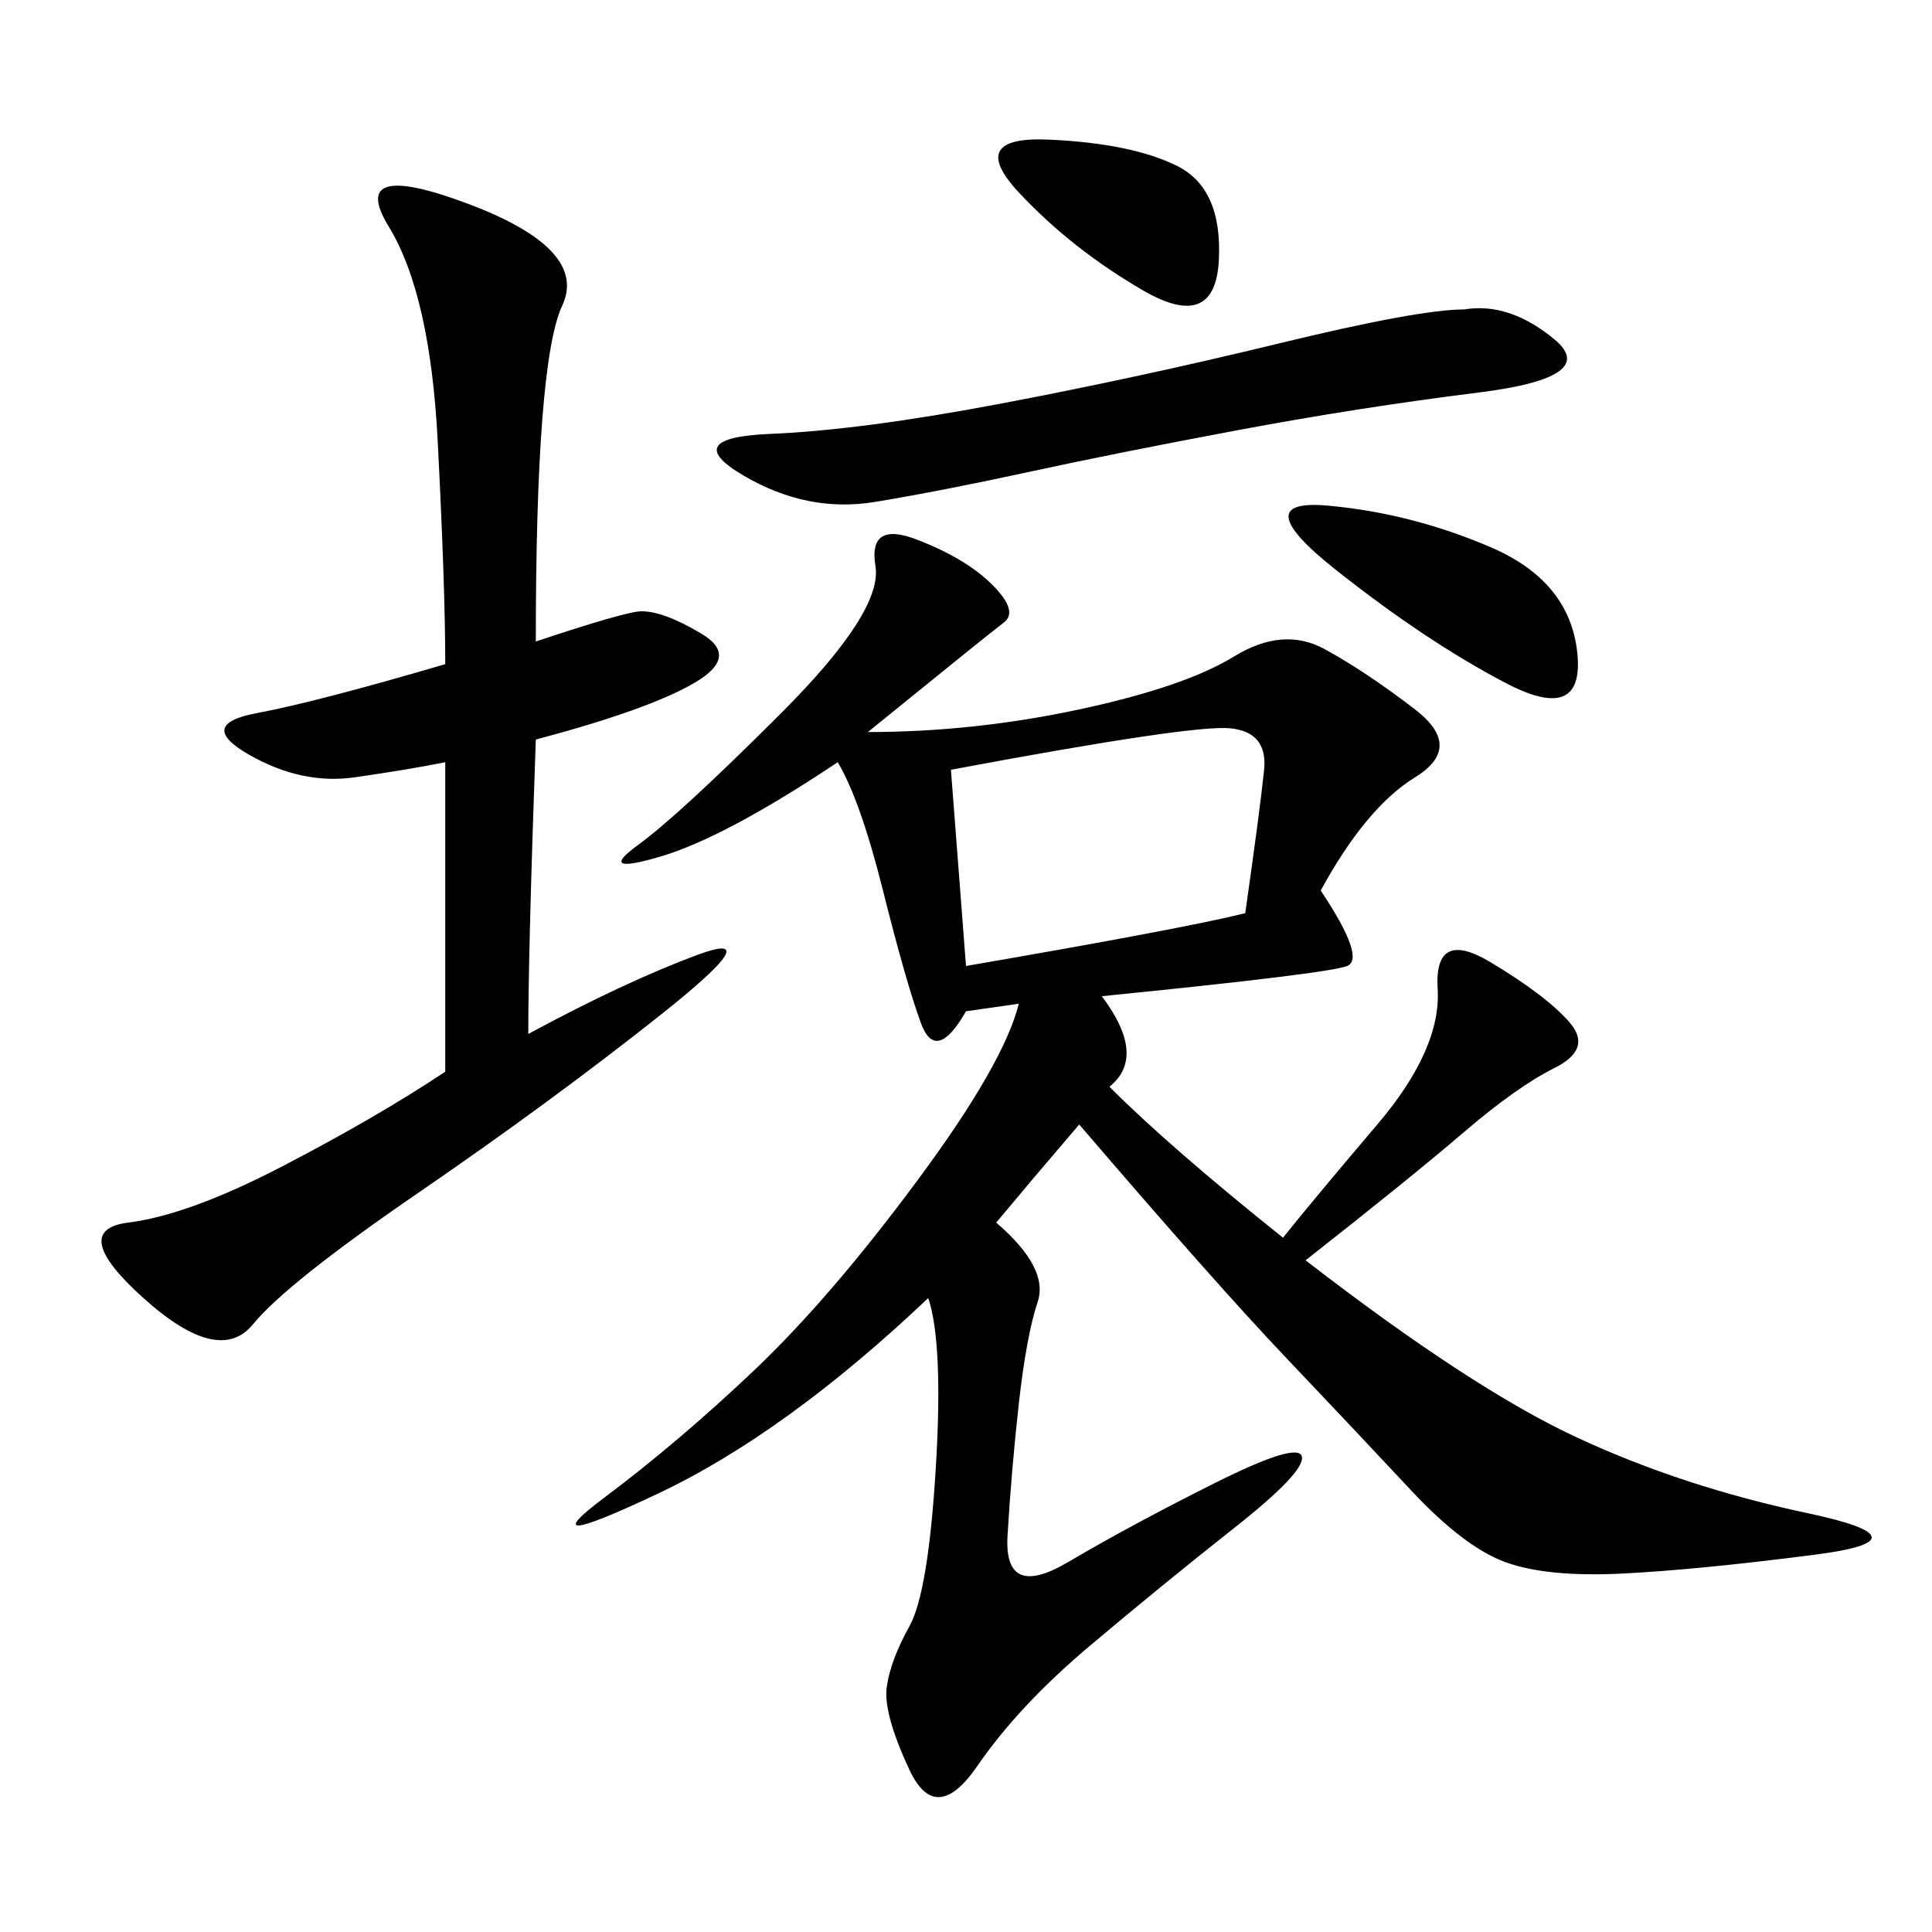 <svg xmlns="http://www.w3.org/2000/svg" xmlns:xlink="http://www.w3.org/1999/xlink" width="300" height="300"><path d="M134.77 113.67Q151.17 113.67 167.58 110.16Q183.98 106.64 191.60 101.95Q199.22 97.27 205.66 100.78Q212.11 104.30 219.73 110.16Q227.34 116.02 219.73 120.70Q212.11 125.39 205.08 138.28L205.08 138.28Q212.11 148.83 209.18 150Q206.25 151.17 171.09 154.69L171.09 154.69Q178.13 164.06 172.27 168.75L172.27 168.75Q181.64 178.13 199.22 192.19L199.22 192.19Q203.91 186.33 213.87 174.61Q223.83 162.89 223.24 153.52Q222.66 144.14 231.45 149.41Q240.23 154.69 243.75 158.79Q247.27 162.89 241.41 165.82Q235.55 168.75 227.34 175.78Q219.14 182.81 202.73 195.70L202.73 195.70Q228.52 215.63 244.92 223.24Q261.33 230.86 280.66 234.96Q300 239.06 281.84 241.41Q263.67 243.75 251.95 244.34Q240.23 244.92 233.79 242.58Q227.34 240.23 219.14 231.45Q210.94 222.66 199.80 210.94Q188.67 199.22 167.58 174.61L167.58 174.61Q160.55 182.81 154.69 189.84L154.69 189.84Q162.89 196.88 161.13 202.15Q159.38 207.42 158.20 217.97Q157.03 228.52 156.45 238.48Q155.86 248.44 165.82 242.58Q175.78 236.72 188.67 230.27Q201.56 223.83 202.15 226.17Q202.73 228.52 191.60 237.30Q180.47 246.09 169.34 255.47Q158.20 264.84 151.76 274.22Q145.31 283.59 141.21 274.80Q137.11 266.02 137.70 261.91Q138.28 257.81 141.21 252.54Q144.14 247.27 145.31 227.93Q146.48 208.59 144.14 201.56L144.14 201.56Q121.88 222.66 101.95 232.03Q82.03 241.41 93.75 232.62Q105.47 223.83 117.19 212.70Q128.91 201.56 142.38 183.40Q155.86 165.23 158.20 155.86L158.20 155.86L150 157.03Q145.31 165.23 142.97 158.79Q140.63 152.34 137.11 138.28Q133.59 124.22 130.08 118.36L130.08 118.36Q112.50 130.08 102.54 133.01Q92.58 135.94 99.02 131.25Q105.47 126.56 121.29 110.74Q137.11 94.92 135.94 87.89Q134.77 80.86 142.38 83.79Q150 86.72 154.10 90.82Q158.20 94.92 155.86 96.68Q153.52 98.44 134.77 113.67L134.77 113.67ZM82.03 160.55Q97.27 152.34 108.40 148.24Q119.53 144.14 102.54 157.62Q85.55 171.09 65.04 185.16Q44.53 199.22 39.26 205.66Q33.98 212.11 22.27 201.56Q10.55 191.02 19.92 189.84Q29.30 188.67 43.95 181.05Q58.59 173.44 69.14 166.41L69.14 166.41L69.14 118.36Q63.28 119.53 55.08 120.70Q46.88 121.88 38.67 117.19Q30.47 112.50 39.84 110.74Q49.22 108.98 69.14 103.13L69.14 103.13Q69.14 91.41 67.97 68.55Q66.80 45.70 60.35 35.16Q53.91 24.61 72.66 31.64Q91.41 38.67 87.30 47.46Q83.20 56.25 83.20 99.61L83.20 99.61Q97.27 94.92 99.61 94.92L99.61 94.92Q103.13 94.92 108.98 98.44Q114.84 101.95 107.81 106.05Q100.78 110.16 83.20 114.84L83.20 114.84Q82.03 147.66 82.03 160.55L82.03 160.55ZM227.34 48.05Q234.38 46.88 241.41 52.73Q248.44 58.59 229.69 60.94Q210.94 63.28 192.19 66.80Q173.44 70.31 159.96 73.24Q146.48 76.17 135.94 77.93Q125.39 79.69 115.43 73.83Q105.47 67.97 119.53 67.38Q133.59 66.80 155.27 62.70Q176.95 58.59 198.63 53.32Q220.31 48.05 227.34 48.05L227.34 48.05ZM147.66 119.53L150 150Q183.98 144.14 193.36 141.80L193.36 141.80Q195.70 125.39 196.29 119.53Q196.88 113.67 191.02 113.09Q185.16 112.50 147.66 119.53L147.66 119.53ZM206.25 78.52Q219.14 79.69 231.45 84.96Q243.75 90.23 244.92 101.37Q246.09 112.50 233.79 106.05Q221.48 99.61 207.42 88.48Q193.36 77.34 206.25 78.52L206.25 78.52ZM182.81 25.78Q189.84 29.30 189.26 40.43Q188.67 51.56 177.54 45.12Q166.41 38.67 158.20 29.88Q150 21.09 162.89 21.68Q175.78 22.27 182.81 25.78L182.81 25.78Z"/></svg>